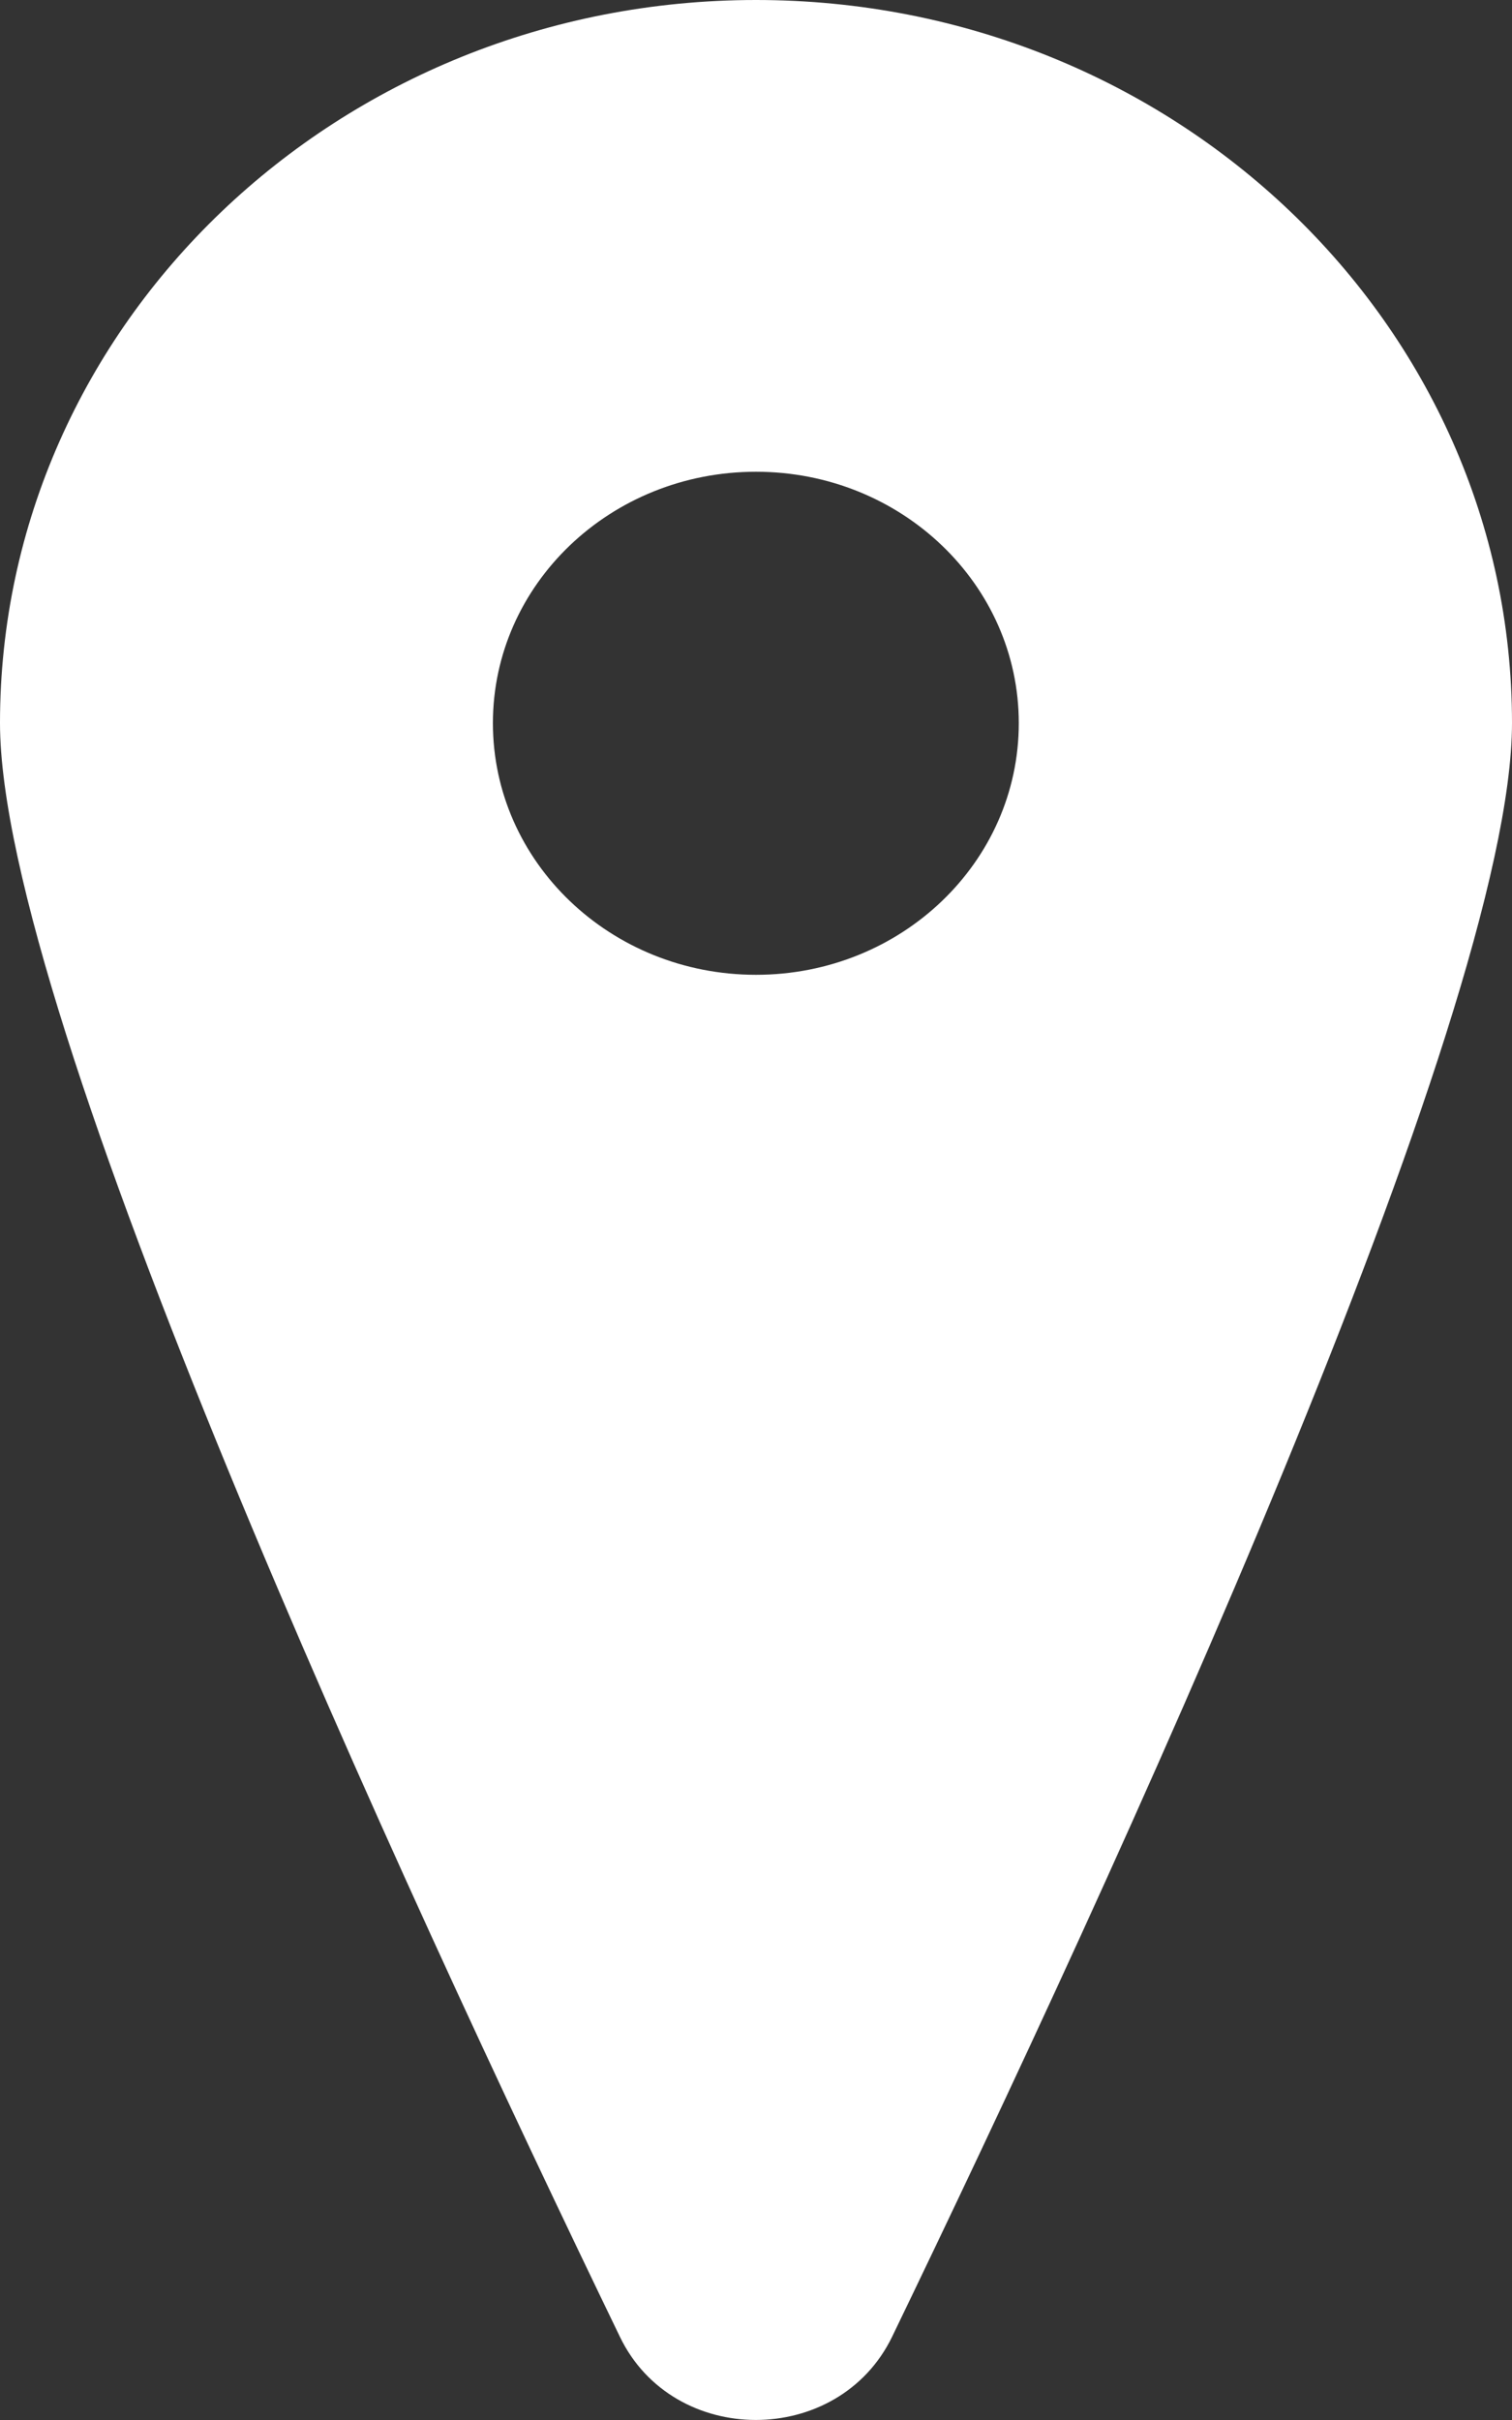 <svg width="10" height="16" fill="none" xmlns="http://www.w3.org/2000/svg"><rect width="100%" height="100%" fill="#333333" stroke="none"/><path fill-rule="evenodd" clip-rule="evenodd" d="M5 6.445c-.962 0-1.74-.745-1.74-1.664 0-.918.778-1.662 1.74-1.662.96 0 1.738.744 1.738 1.662 0 .92-.778 1.664-1.738 1.664zM5 0C2.239 0 0 2.14 0 4.78c0 1.928 2.659 7.691 4.1 10.67.353.733 1.444.733 1.8 0C7.34 12.47 10 6.708 10 4.78 10 2.14 7.761 0 5 0z" fill="#fff"/></svg>